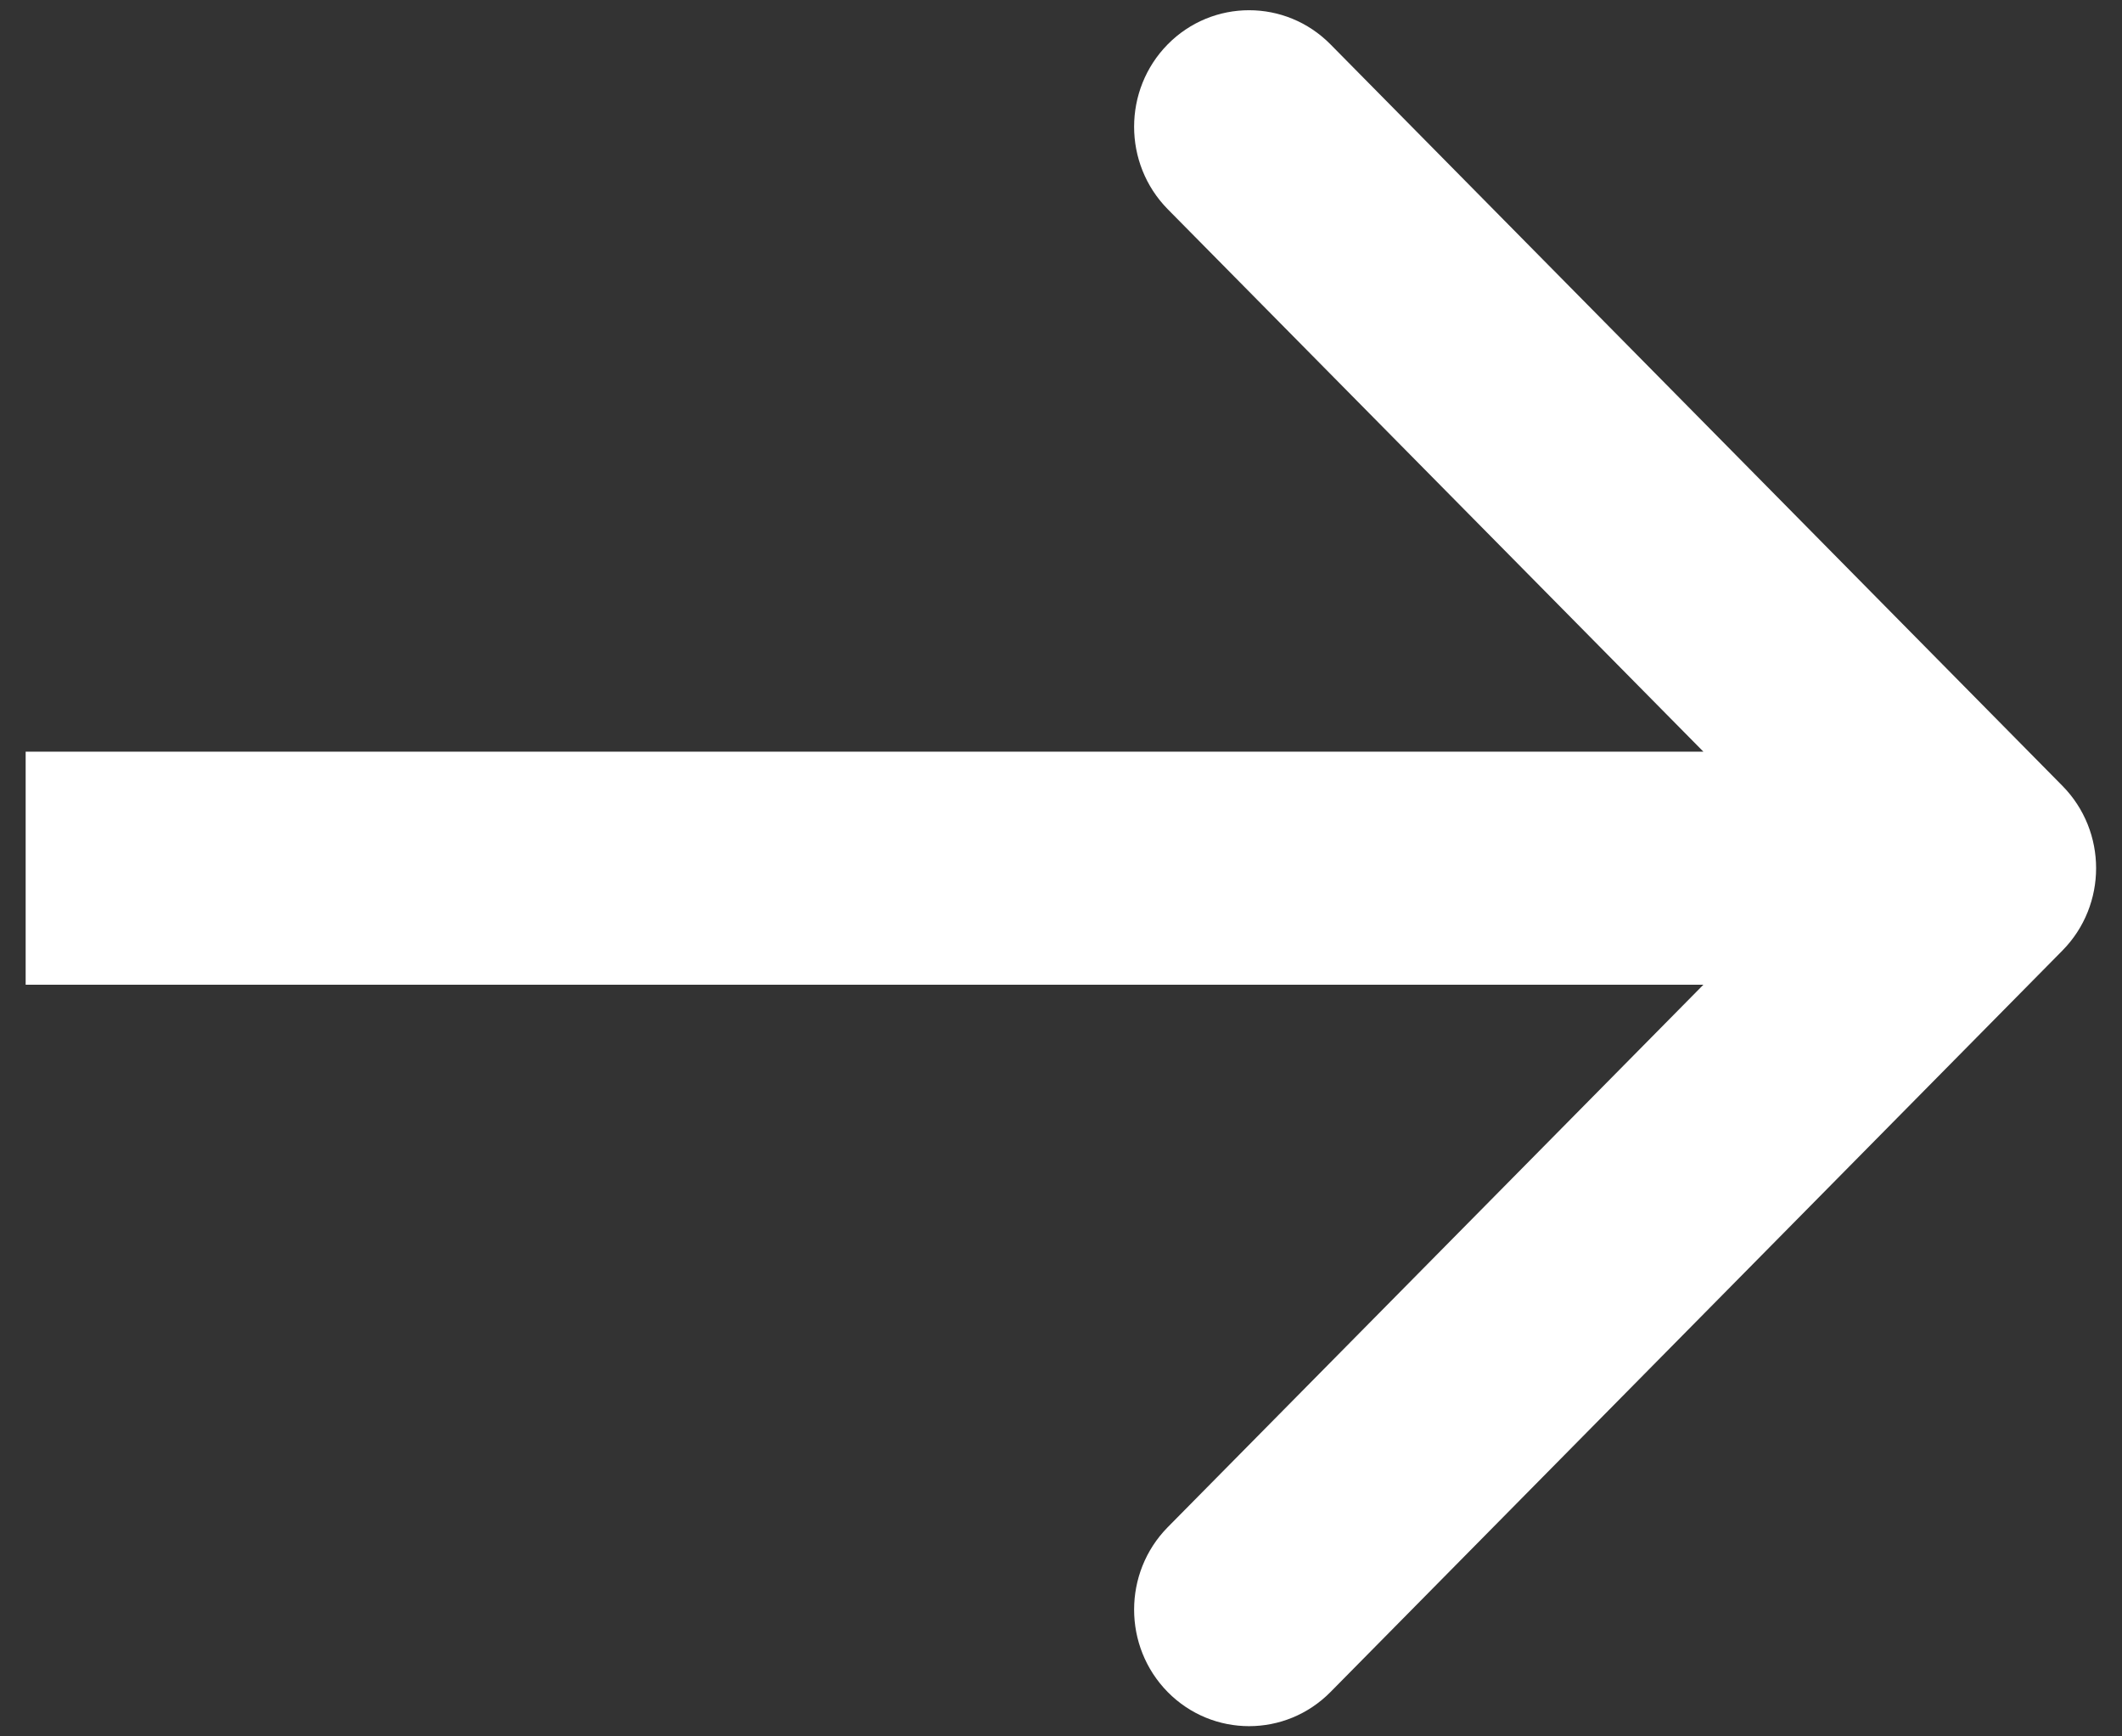 <svg width="11" height="9" viewBox="0 0 11 9" fill="none" xmlns="http://www.w3.org/2000/svg">
<rect x="0" y="0" width="11" height="9" fill="#333333" stroke="none"/>
<path fill-rule="evenodd" clip-rule="evenodd" d="M6.897 0.23L10.691 4.073C10.924 4.309 10.924 4.691 10.691 4.927L6.897 8.77C6.664 9.006 6.286 9.006 6.053 8.77C5.821 8.534 5.821 8.152 6.053 7.916L8.83 5.104H0.133V3.896H8.83L6.053 1.084C5.821 0.848 5.821 0.466 6.053 0.23C6.286 -0.006 6.664 -0.006 6.897 0.23Z" fill="white"/>
</svg>
